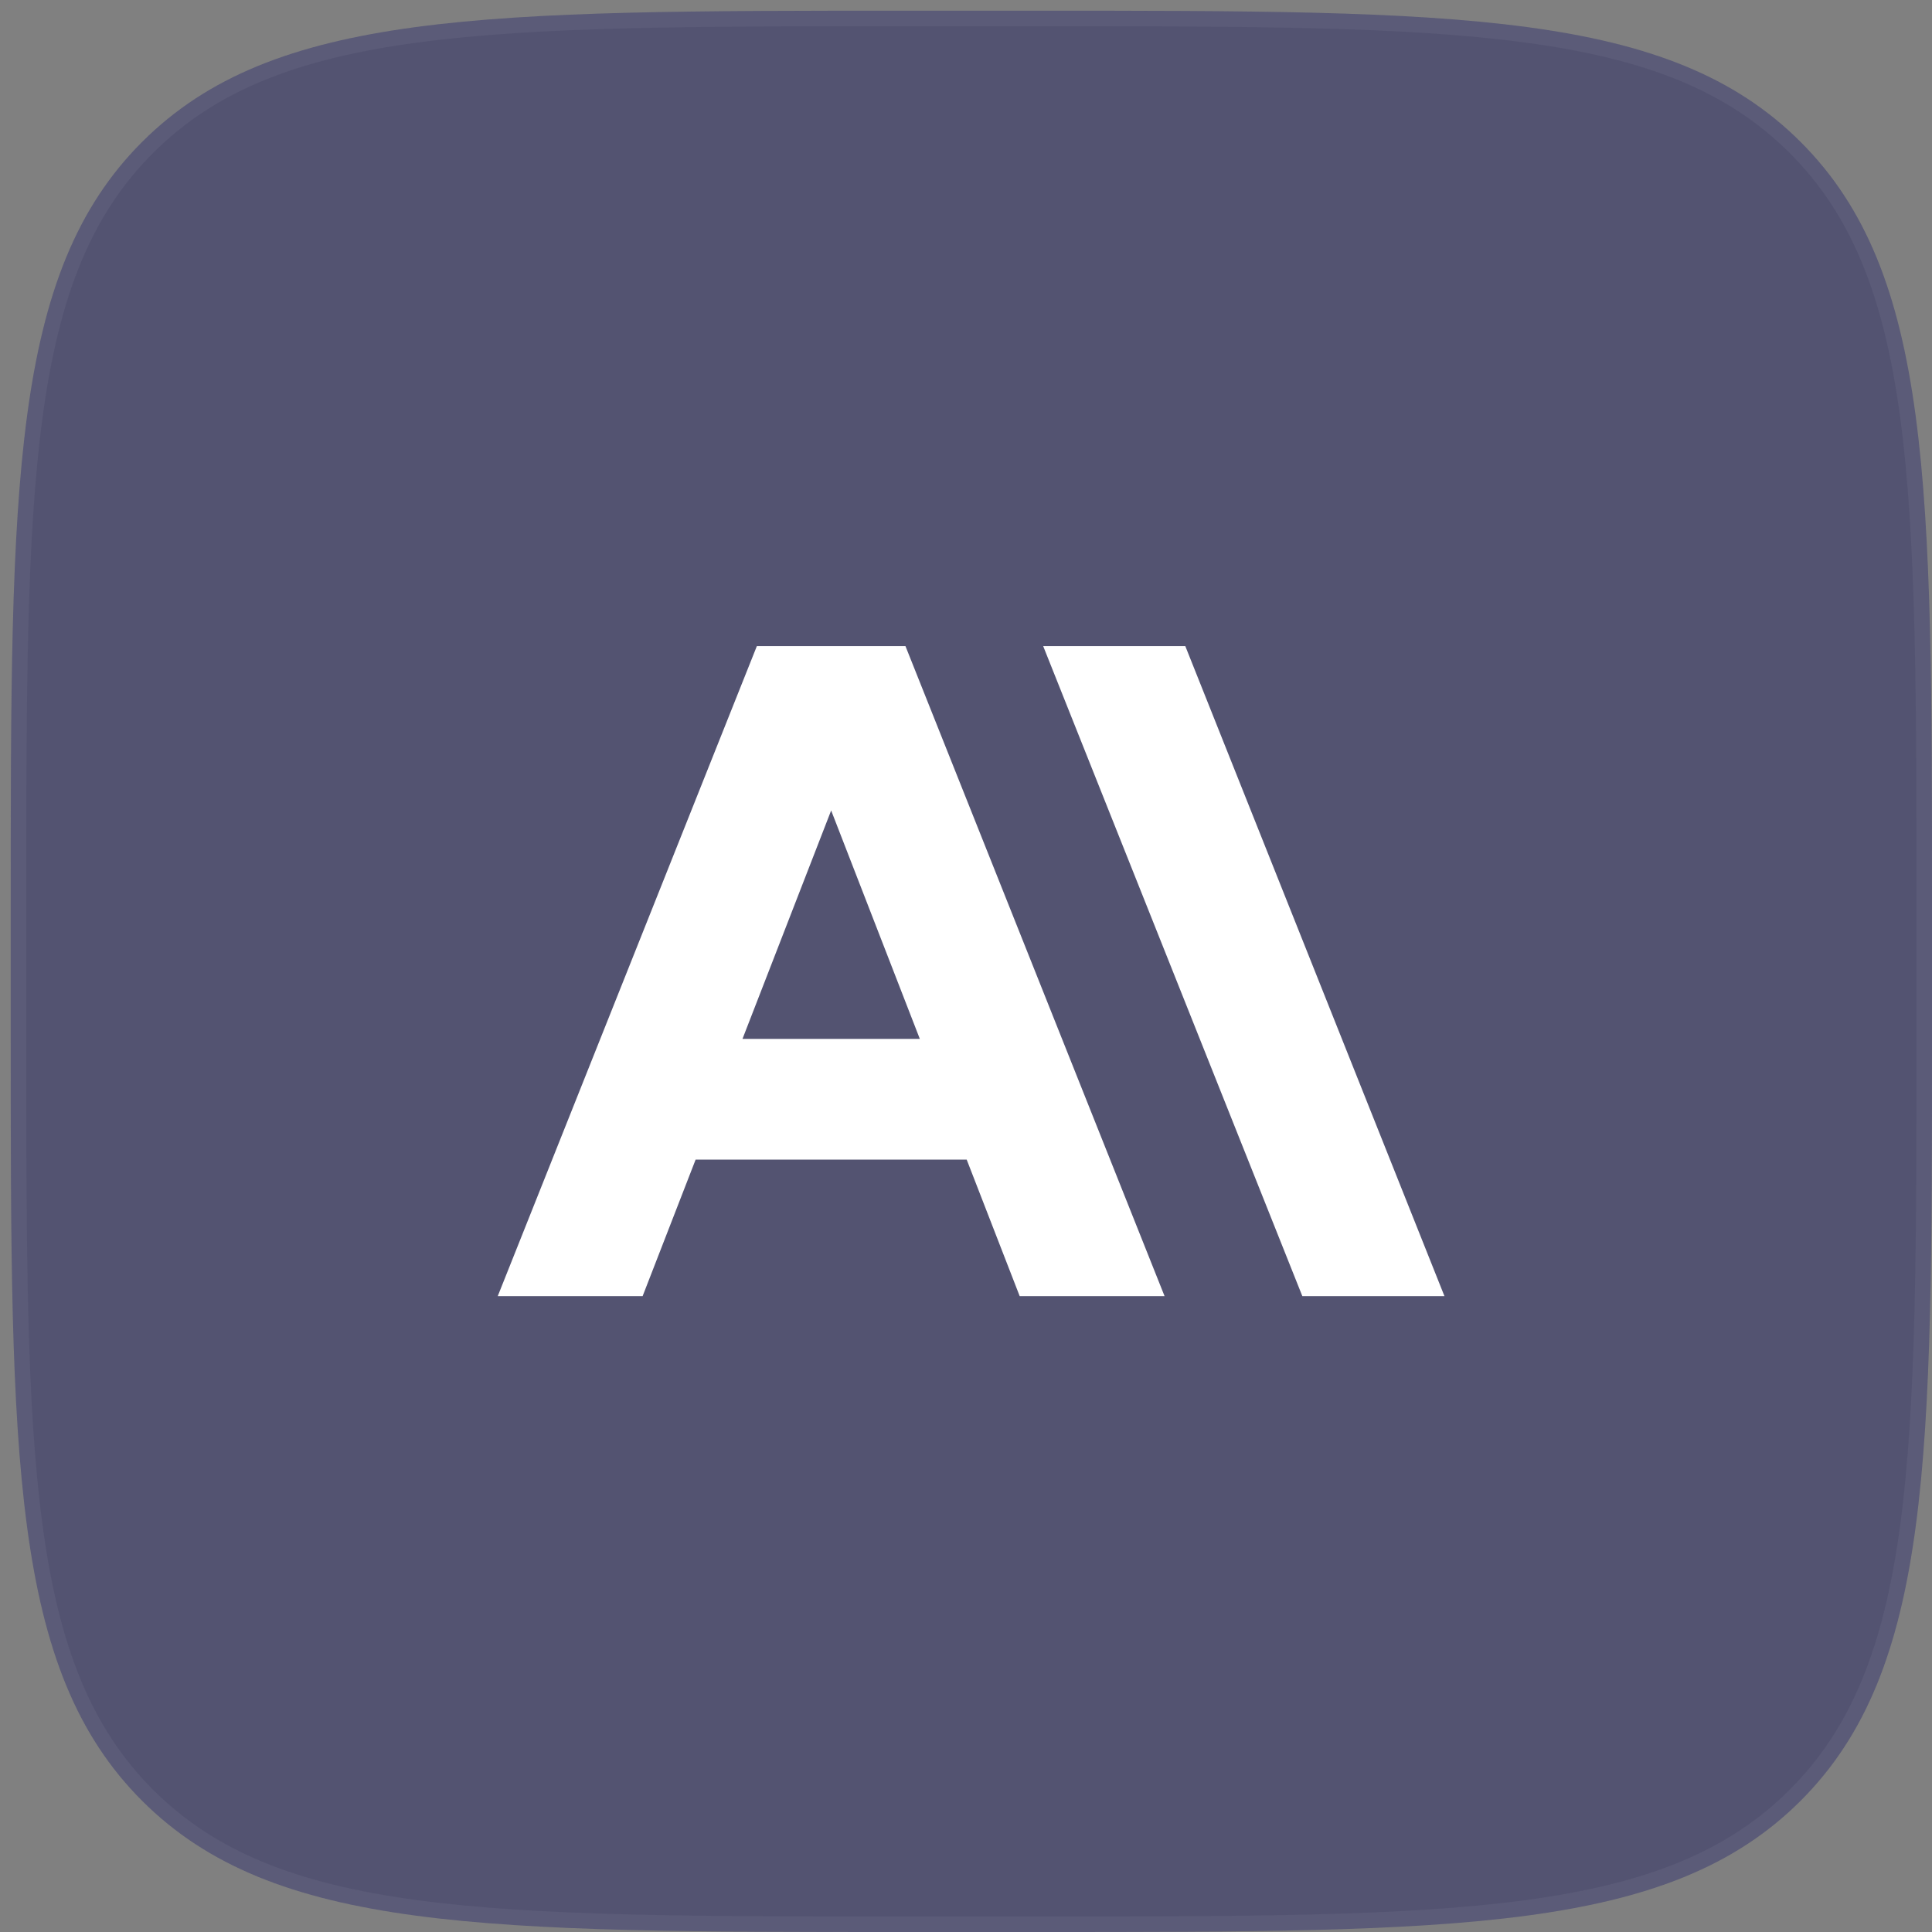 <svg width="98" height="98" viewBox="0 0 98 98" fill="none" xmlns="http://www.w3.org/2000/svg">
<rect x="0" y="0" width="98" height="98" fill="#808080" stroke="none"/>
<path d="M0.544 46.023C0.544 24.584 0.544 13.864 7.204 7.204C13.865 0.543 24.584 0.543 46.024 0.543H52.521C73.96 0.543 84.68 0.543 91.34 7.204C98 13.864 98 24.584 98 46.023V52.52C98 73.96 98 84.679 91.34 91.34C84.68 98 73.96 98 52.521 98H46.024C24.584 98 13.865 98 7.204 91.34C0.544 84.679 0.544 73.96 0.544 52.52V46.023Z" fill="#212060" fill-opacity="0.47"/>
<path d="M46.024 0.938H52.521C63.252 0.938 71.26 0.939 77.42 1.767C83.569 2.594 87.817 4.238 91.061 7.483C94.306 10.727 95.95 14.975 96.777 21.124C97.605 27.284 97.606 35.292 97.606 46.023V52.52C97.606 63.251 97.605 71.26 96.777 77.419C95.95 83.568 94.306 87.816 91.061 91.061C87.817 94.305 83.569 95.95 77.42 96.776C71.26 97.605 63.252 97.606 52.521 97.606H46.024C35.293 97.606 27.284 97.605 21.124 96.776C14.976 95.95 10.728 94.305 7.483 91.061C4.239 87.816 2.594 83.568 1.767 77.419C0.939 71.26 0.938 63.251 0.938 52.52V46.023C0.938 35.292 0.939 27.284 1.767 21.124C2.594 14.975 4.239 10.727 7.483 7.483C10.728 4.238 14.976 2.594 21.124 1.767C27.284 0.939 35.293 0.938 46.024 0.938Z" stroke="white" stroke-opacity="0.05" stroke-width="0.789"/>
<path d="M52.915 32.774L66.06 65.745H73.269L60.124 32.774H52.915Z" fill="white"/>
<path d="M37.662 52.698L42.16 41.111L46.658 52.698H37.662ZM38.391 32.774L25.248 65.745H32.597L35.285 58.821H49.035L51.723 65.745H59.072L45.929 32.774H38.391Z" fill="white"/>
</svg>
